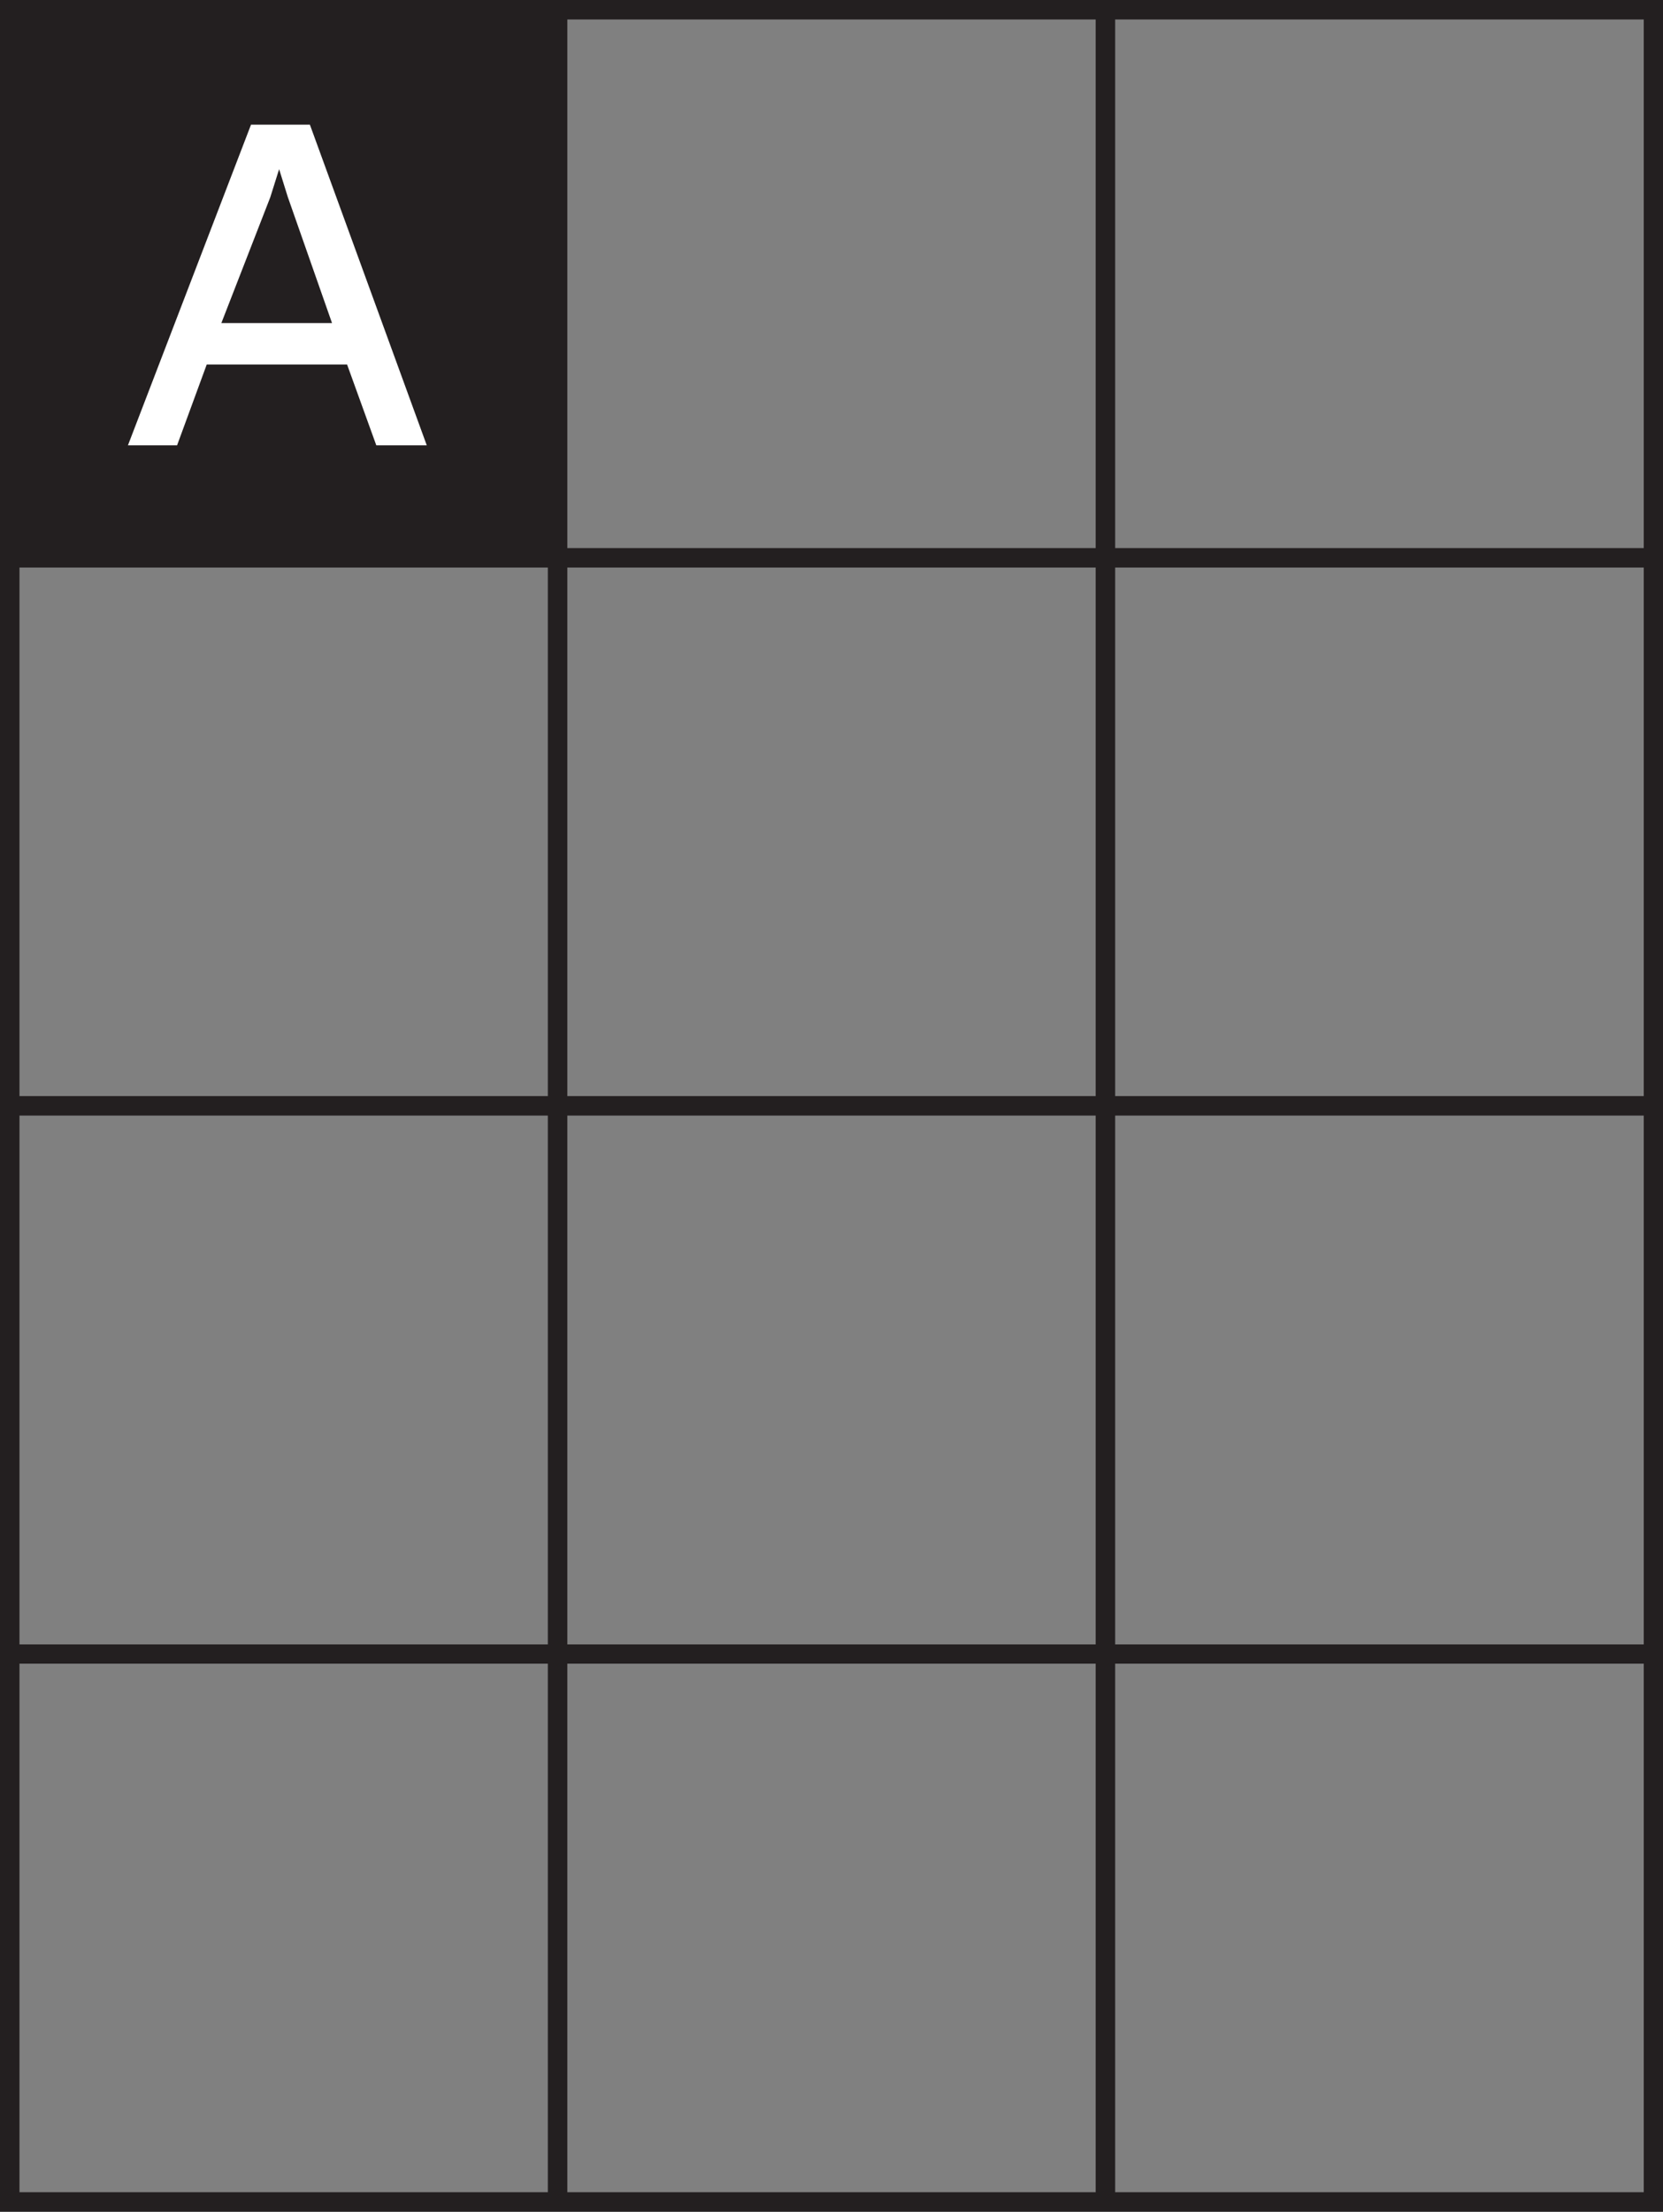 <?xml version="1.0" encoding="UTF-8"?>
<svg xmlns="http://www.w3.org/2000/svg" id="Group_1" data-name="Group 1" width="75.13" height="99.88" viewBox="0 0 75.13 99.88">
  <rect x="0" y="0" width="75.13" height="99.88" fill="#808080" stroke="none"/>
  <path id="Path_1" data-name="Path 1" d="M.88,75.13H24.75V99H.88Zm24.75,0H49.5V99H25.63ZM50.38,98.76V75.13H74.26V99H50.38ZM.88,50.38H24.75V74.26H.88Zm24.75,0H49.5V74.26H25.63ZM50.38,74.01V50.38H74.26V74.26H50.38ZM.88,25.63H24.75V49.5H.88Zm24.75,0H49.5V49.5H25.63ZM50.38,49.25V25.63H74.26V49.5H50.38ZM25.63.88H49.5V24.75H25.63ZM50.38,24.5V.88H74.26V24.75H50.38ZM0,99.88H75.13V0H0Z" fill="#231f20"></path>
  <path id="Path_2" data-name="Path 2" d="M13,8.89l-.39-1.25-.4,1.27L10,14.59h5ZM8,20.11H5.78L11.34,5.63H14l5.28,14.48H17l-1.32-3.65H9.34Z" fill="#fff"></path>
</svg>
